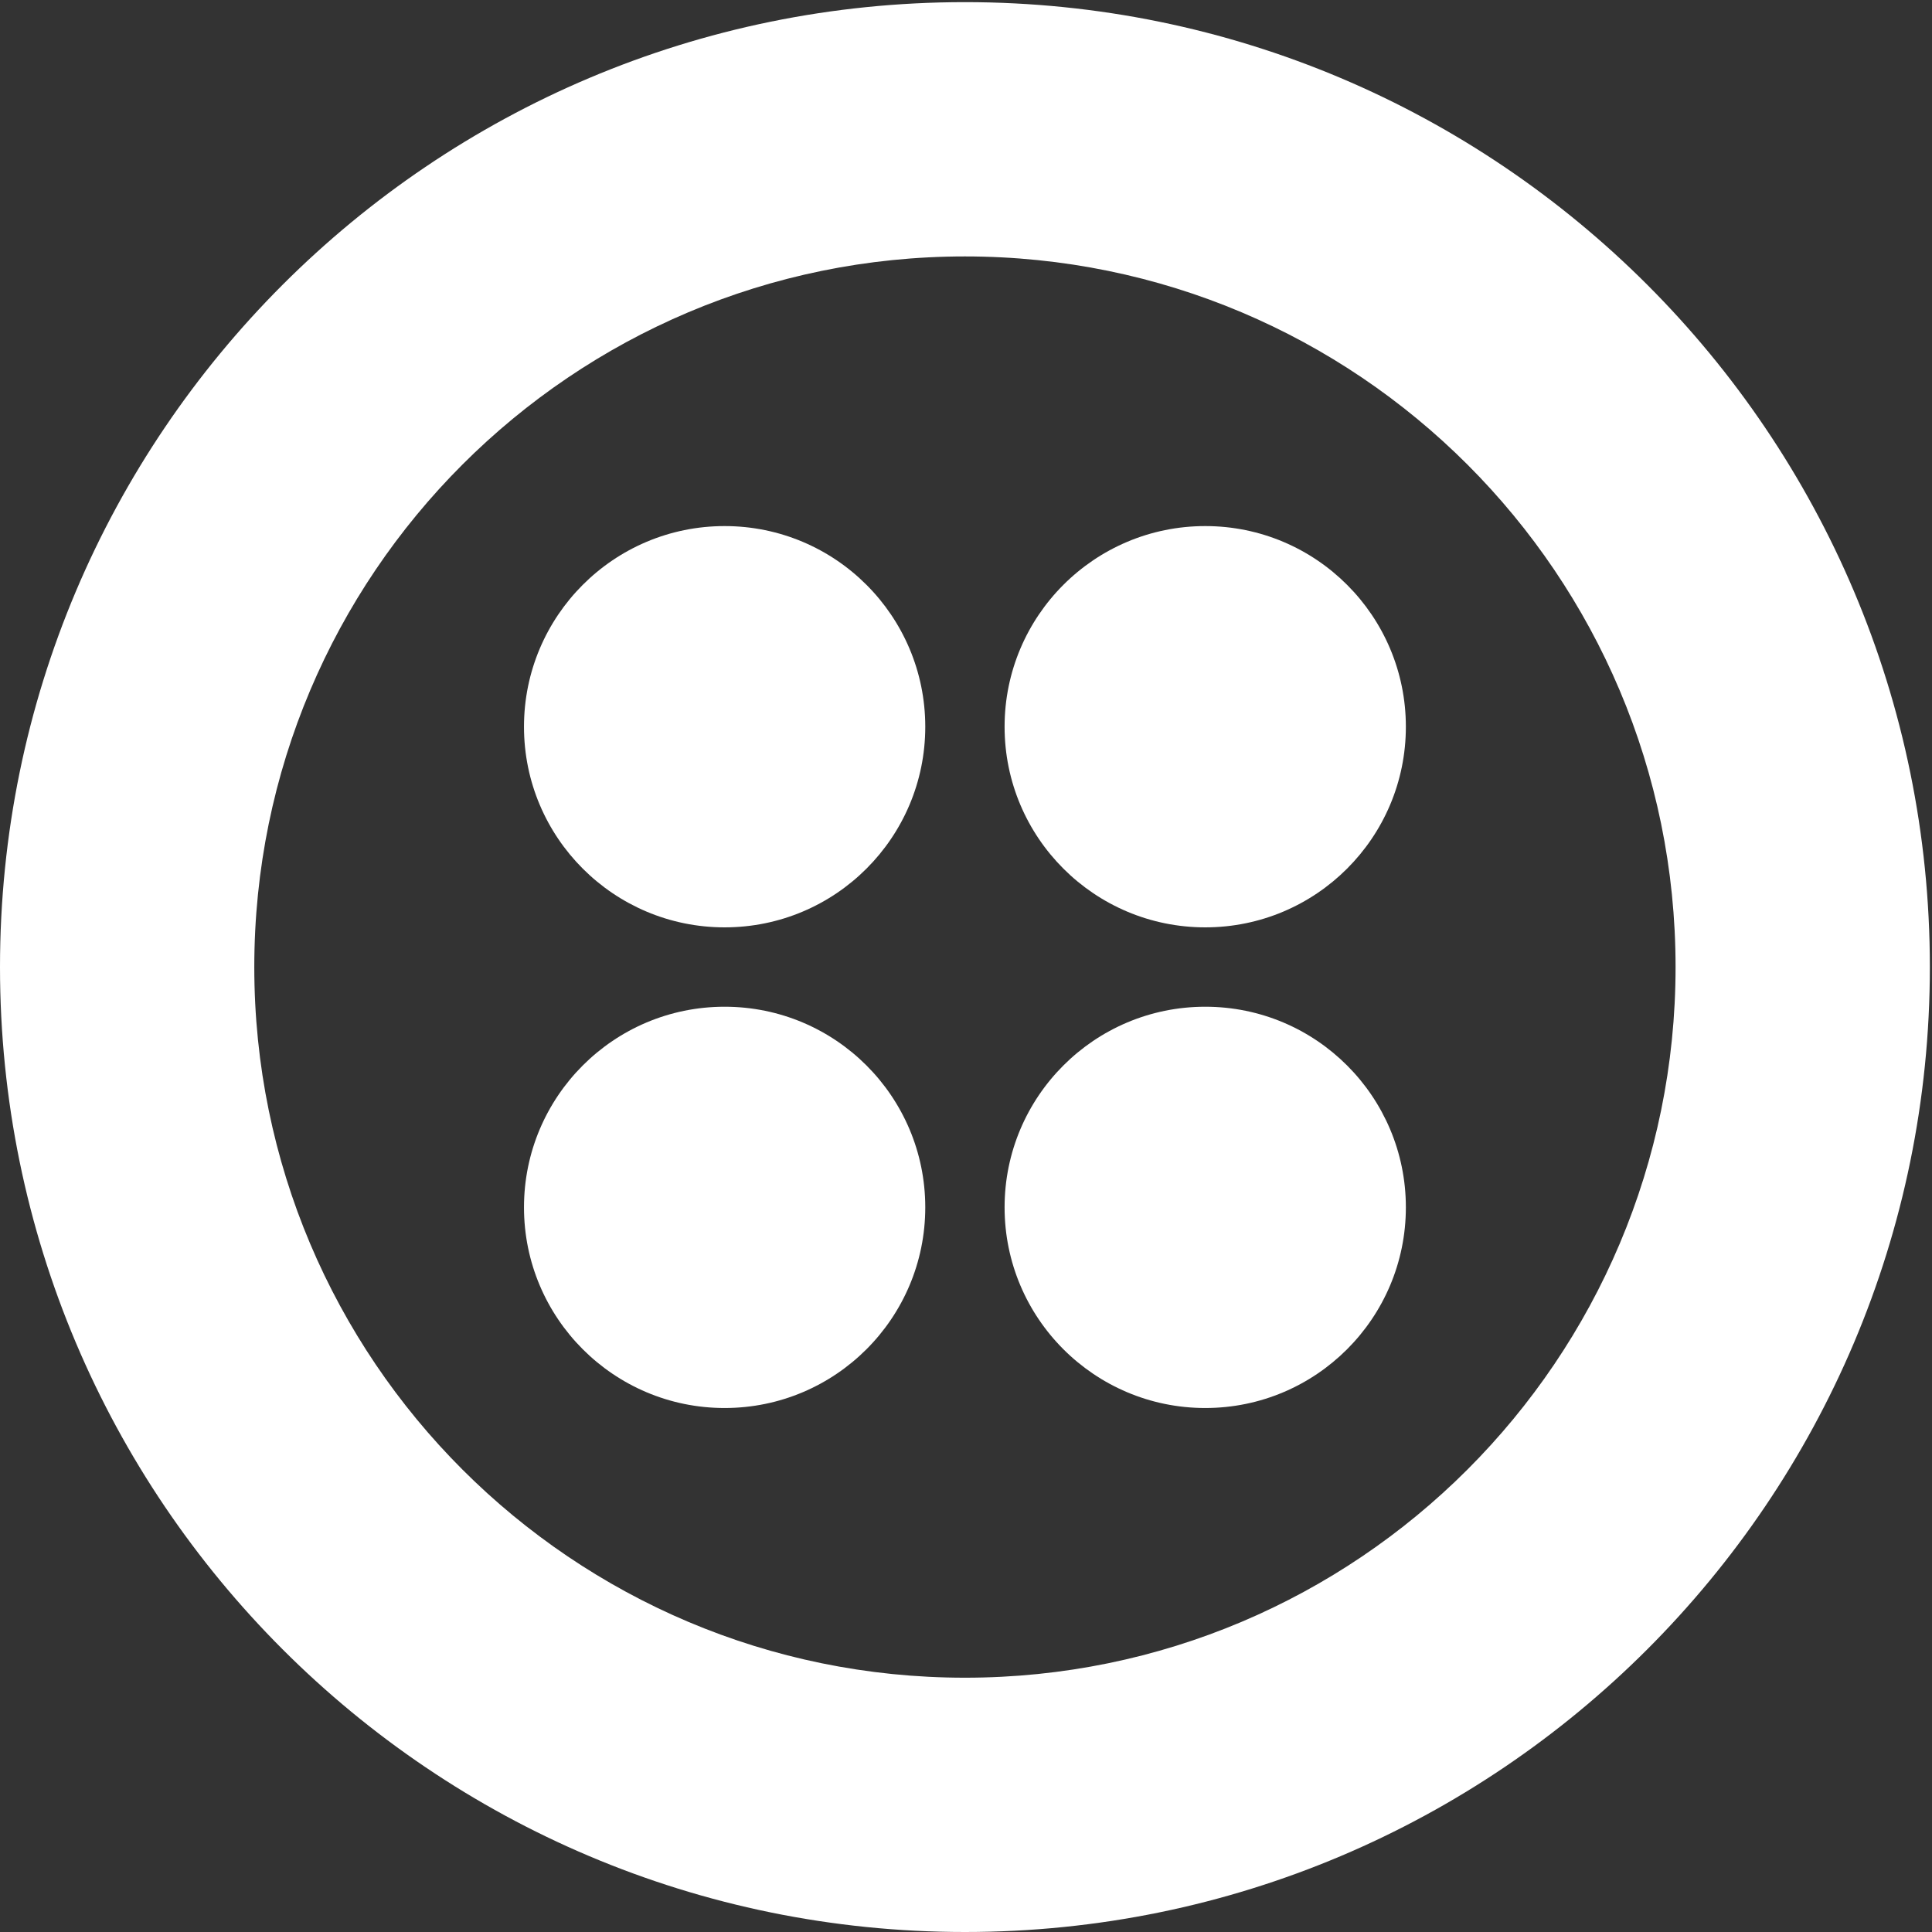 <svg width="37" height="37" viewBox="0 0 37 37" fill="none" xmlns="http://www.w3.org/2000/svg">
<rect x="0" y="0" width="37" height="37" fill="#333333" stroke="none"/>
<g clip-path="url(#clip0_244_56844)">
<path d="M18.48 32.13C10.963 32.13 4.87 26.037 4.87 18.52C4.87 11.004 10.963 4.911 18.48 4.911C25.996 4.911 32.089 11.004 32.089 18.52C32.089 26.037 25.996 32.13 18.48 32.13ZM18.48 0.041C8.274 0.041 0 8.314 0 18.52C0 28.726 8.274 37 18.48 37C28.686 37 36.959 28.726 36.959 18.52C36.959 8.314 28.686 0.041 18.48 0.041Z" fill="white"/>
<path d="M19.239 13.918C19.239 11.796 20.96 10.075 23.082 10.075C25.204 10.075 26.924 11.796 26.924 13.918C26.924 16.04 25.204 17.76 23.082 17.76C20.96 17.76 19.239 16.04 19.239 13.918ZM19.239 23.122C19.239 21 20.96 19.28 23.082 19.28C25.204 19.28 26.924 21 26.924 23.122C26.924 25.244 25.204 26.965 23.082 26.965C20.96 26.965 19.239 25.244 19.239 23.122ZM10.035 23.122C10.035 21 11.755 19.28 13.877 19.28C16 19.28 17.72 21 17.72 23.122C17.72 25.244 16 26.965 13.877 26.965C11.755 26.965 10.035 25.244 10.035 23.122ZM10.035 13.918C10.035 11.796 11.755 10.075 13.877 10.075C16 10.075 17.72 11.796 17.72 13.918C17.72 16.04 16 17.76 13.877 17.76C11.755 17.76 10.035 16.04 10.035 13.918Z" fill="white"/>
</g>
<defs>
<clipPath id="clip0_244_56844">
<rect width="37" height="37" fill="white"/>
</clipPath>
</defs>
</svg>
